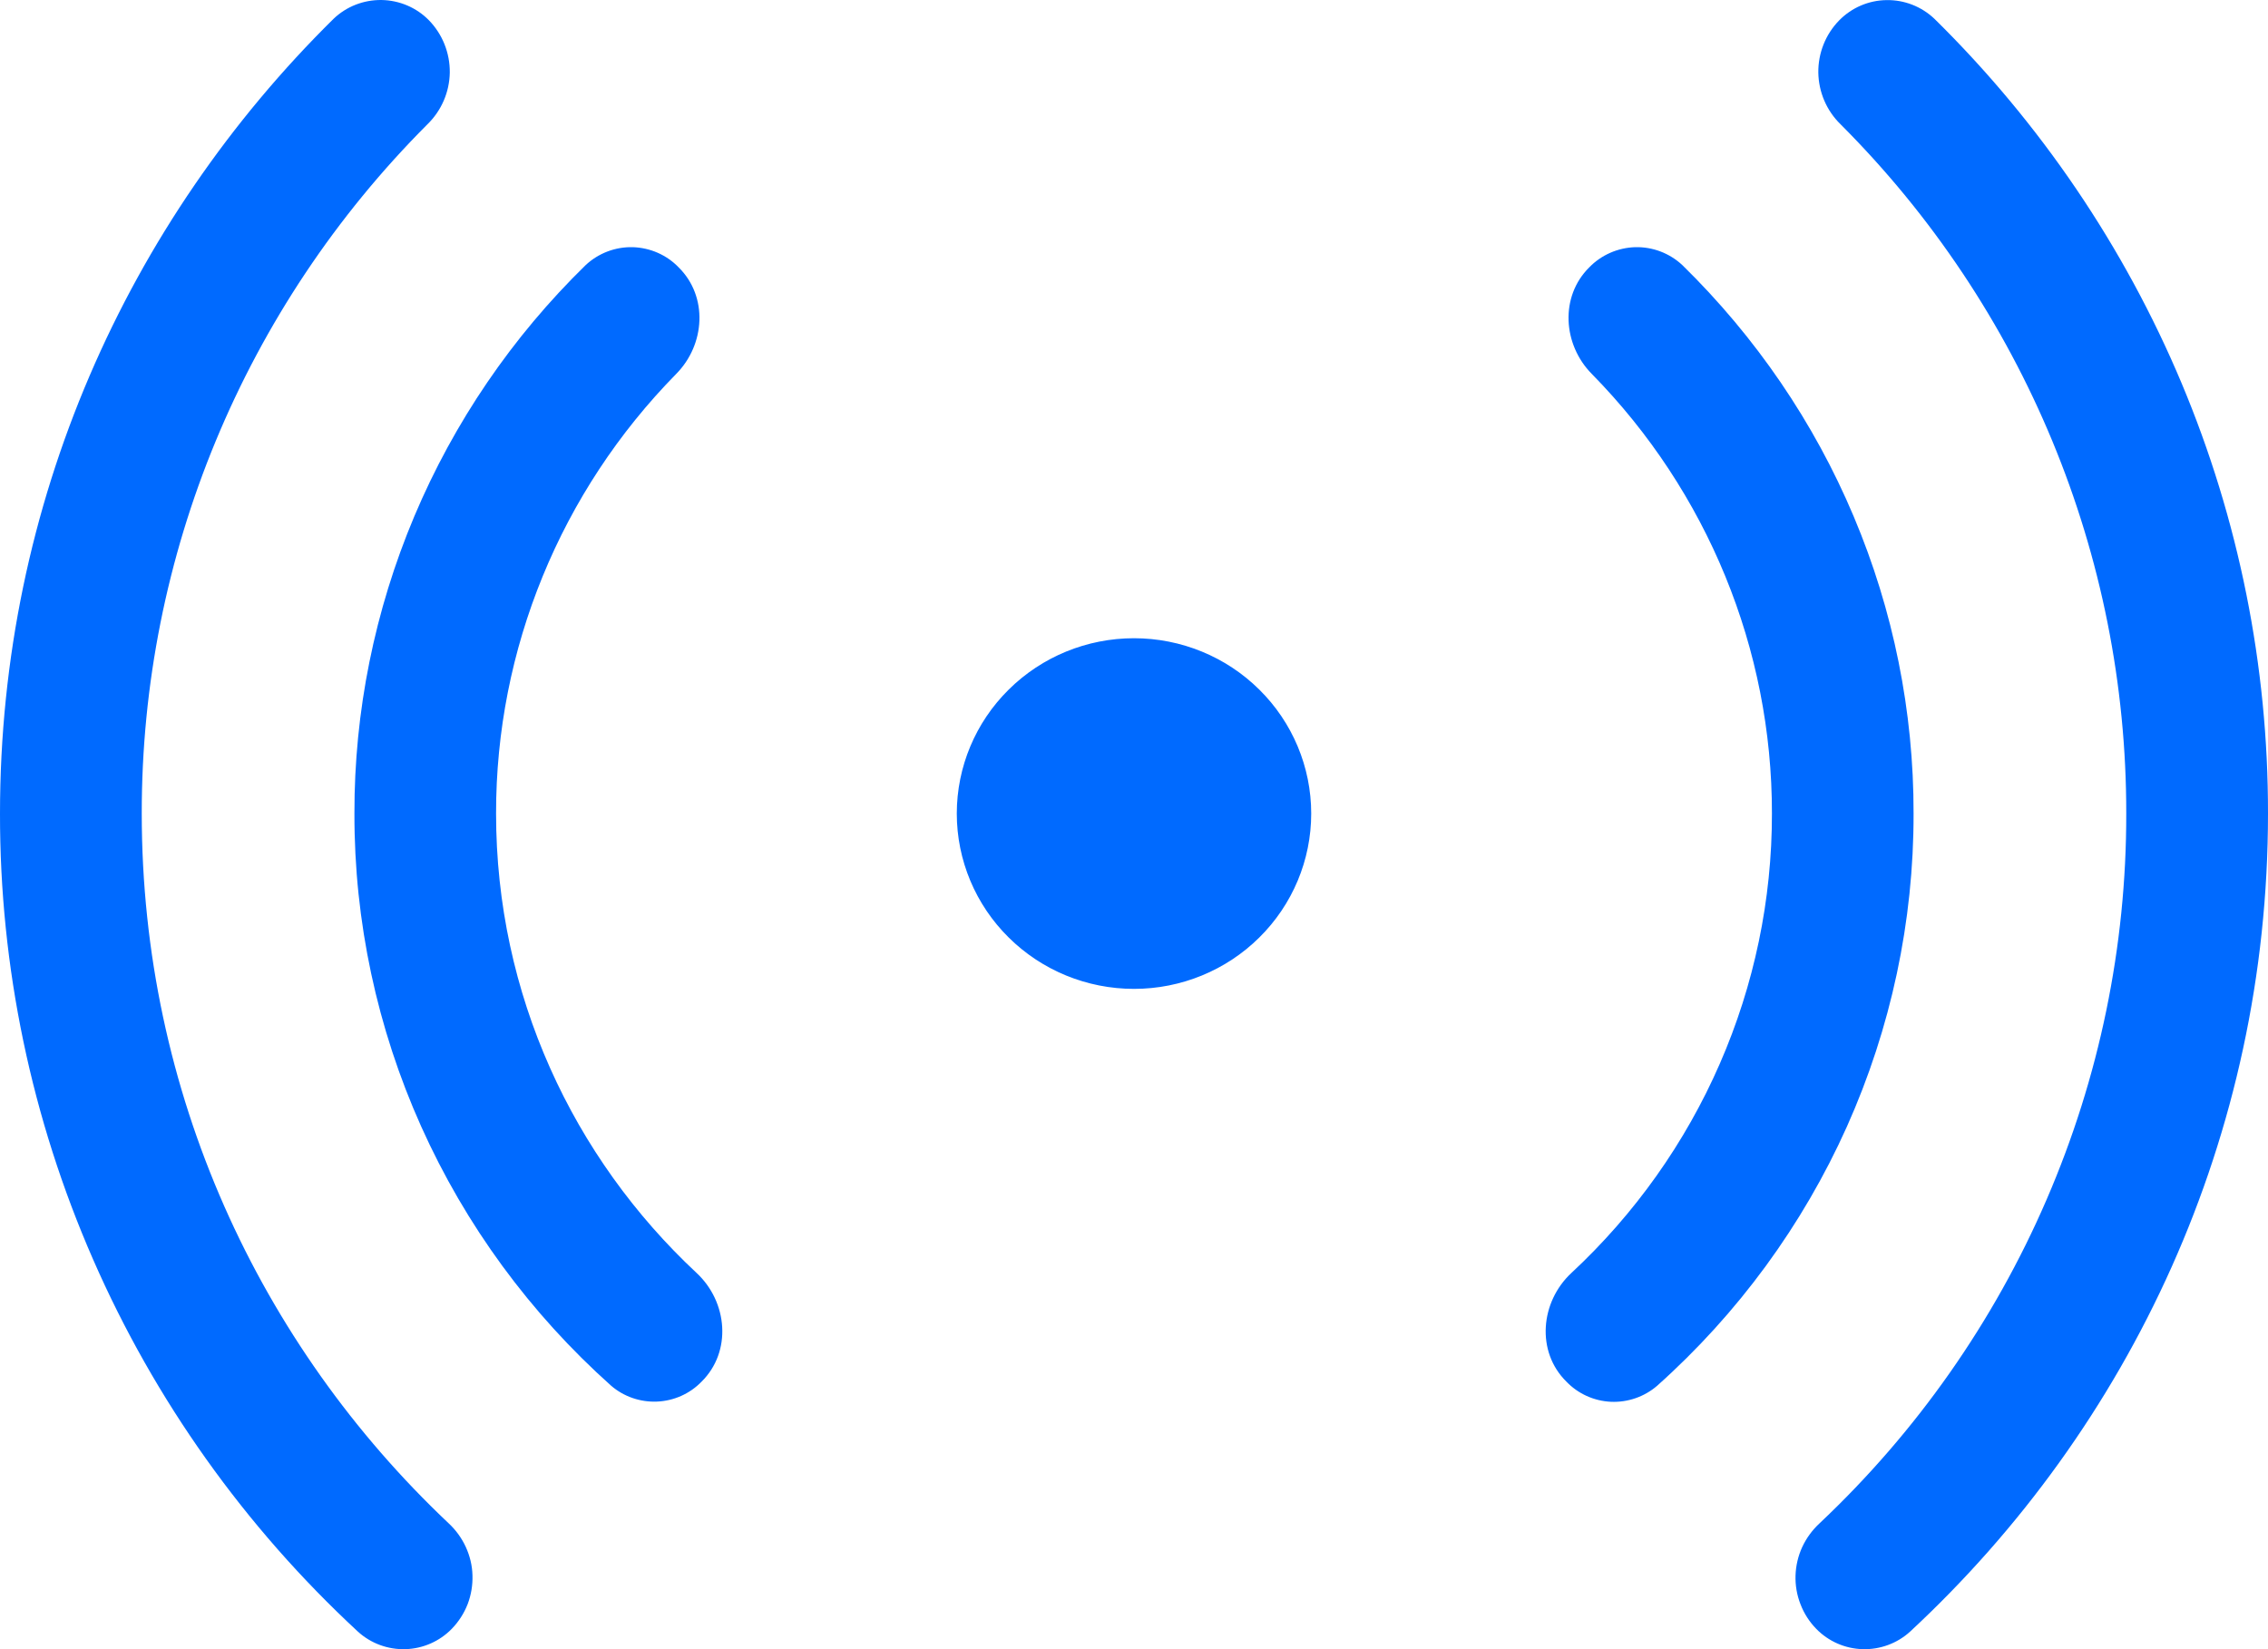 <svg width="22" height="16" viewBox="0 0 22 16" fill="none" xmlns="http://www.w3.org/2000/svg">
<path d="M3.235 0.183C3.36 0.063 3.527 -0.002 3.701 7.15852e-05C3.874 0.003 4.04 0.073 4.161 0.197C4.293 0.333 4.365 0.515 4.363 0.704C4.36 0.893 4.282 1.074 4.146 1.206C2.368 2.987 1.372 5.39 1.375 7.893C1.375 10.601 2.516 13.045 4.351 14.778C4.421 14.843 4.478 14.921 4.518 15.008C4.558 15.095 4.581 15.189 4.583 15.284C4.586 15.38 4.57 15.475 4.536 15.564C4.501 15.653 4.449 15.734 4.382 15.803C4.264 15.924 4.103 15.995 3.933 16C3.763 16.005 3.597 15.944 3.472 15.83C2.374 14.813 1.5 13.584 0.903 12.219C0.305 10.853 -0.002 9.381 7.7522e-06 7.893C7.7522e-06 4.88 1.238 2.153 3.235 0.183ZM17.854 1.206C17.718 1.074 17.641 0.893 17.638 0.704C17.636 0.515 17.708 0.333 17.841 0.197C17.962 0.074 18.127 0.003 18.3 0.001C18.473 -0.002 18.64 0.064 18.765 0.183C19.791 1.193 20.606 2.394 21.162 3.718C21.717 5.041 22.002 6.46 22 7.893C22 11.023 20.666 13.845 18.528 15.83C18.403 15.944 18.237 16.005 18.067 16C17.897 15.995 17.736 15.924 17.618 15.803C17.551 15.734 17.499 15.653 17.465 15.564C17.43 15.475 17.414 15.38 17.417 15.285C17.42 15.19 17.442 15.096 17.482 15.009C17.522 14.923 17.579 14.845 17.649 14.78C18.591 13.892 19.341 12.823 19.852 11.639C20.364 10.455 20.627 9.181 20.625 7.893C20.628 5.389 19.633 2.987 17.854 1.206ZM5.681 2.572C5.804 2.457 5.968 2.394 6.137 2.398C6.306 2.403 6.467 2.473 6.583 2.594C6.87 2.877 6.841 3.343 6.559 3.628C5.437 4.77 4.81 6.3 4.812 7.893C4.812 9.648 5.559 11.232 6.757 12.35C7.059 12.631 7.101 13.113 6.805 13.405C6.692 13.522 6.537 13.591 6.374 13.598C6.211 13.605 6.051 13.55 5.928 13.444C5.143 12.743 4.515 11.886 4.086 10.93C3.657 9.974 3.436 8.939 3.438 7.893C3.436 6.903 3.634 5.923 4.019 5.009C4.404 4.096 4.969 3.267 5.681 2.572ZM15.441 3.628C15.159 3.343 15.13 2.877 15.416 2.594C15.533 2.473 15.694 2.403 15.863 2.398C16.032 2.394 16.196 2.457 16.319 2.572C17.03 3.268 17.596 4.096 17.981 5.01C18.366 5.923 18.564 6.903 18.562 7.893C18.564 8.939 18.343 9.974 17.915 10.931C17.486 11.887 16.859 12.744 16.074 13.445C15.95 13.552 15.789 13.607 15.626 13.6C15.461 13.592 15.307 13.522 15.194 13.404C14.899 13.113 14.941 12.631 15.243 12.35C15.858 11.778 16.348 11.087 16.682 10.321C17.017 9.554 17.189 8.728 17.188 7.893C17.19 6.3 16.563 4.77 15.441 3.628ZM11 6.192C10.544 6.192 10.107 6.371 9.785 6.69C9.462 7.009 9.281 7.442 9.281 7.893C9.281 8.344 9.462 8.777 9.785 9.096C10.107 9.415 10.544 9.594 11 9.594C11.456 9.594 11.893 9.415 12.215 9.096C12.538 8.777 12.719 8.344 12.719 7.893C12.719 7.442 12.538 7.009 12.215 6.69C11.893 6.371 11.456 6.192 11 6.192Z" fill="#006AFF"/>
</svg>
